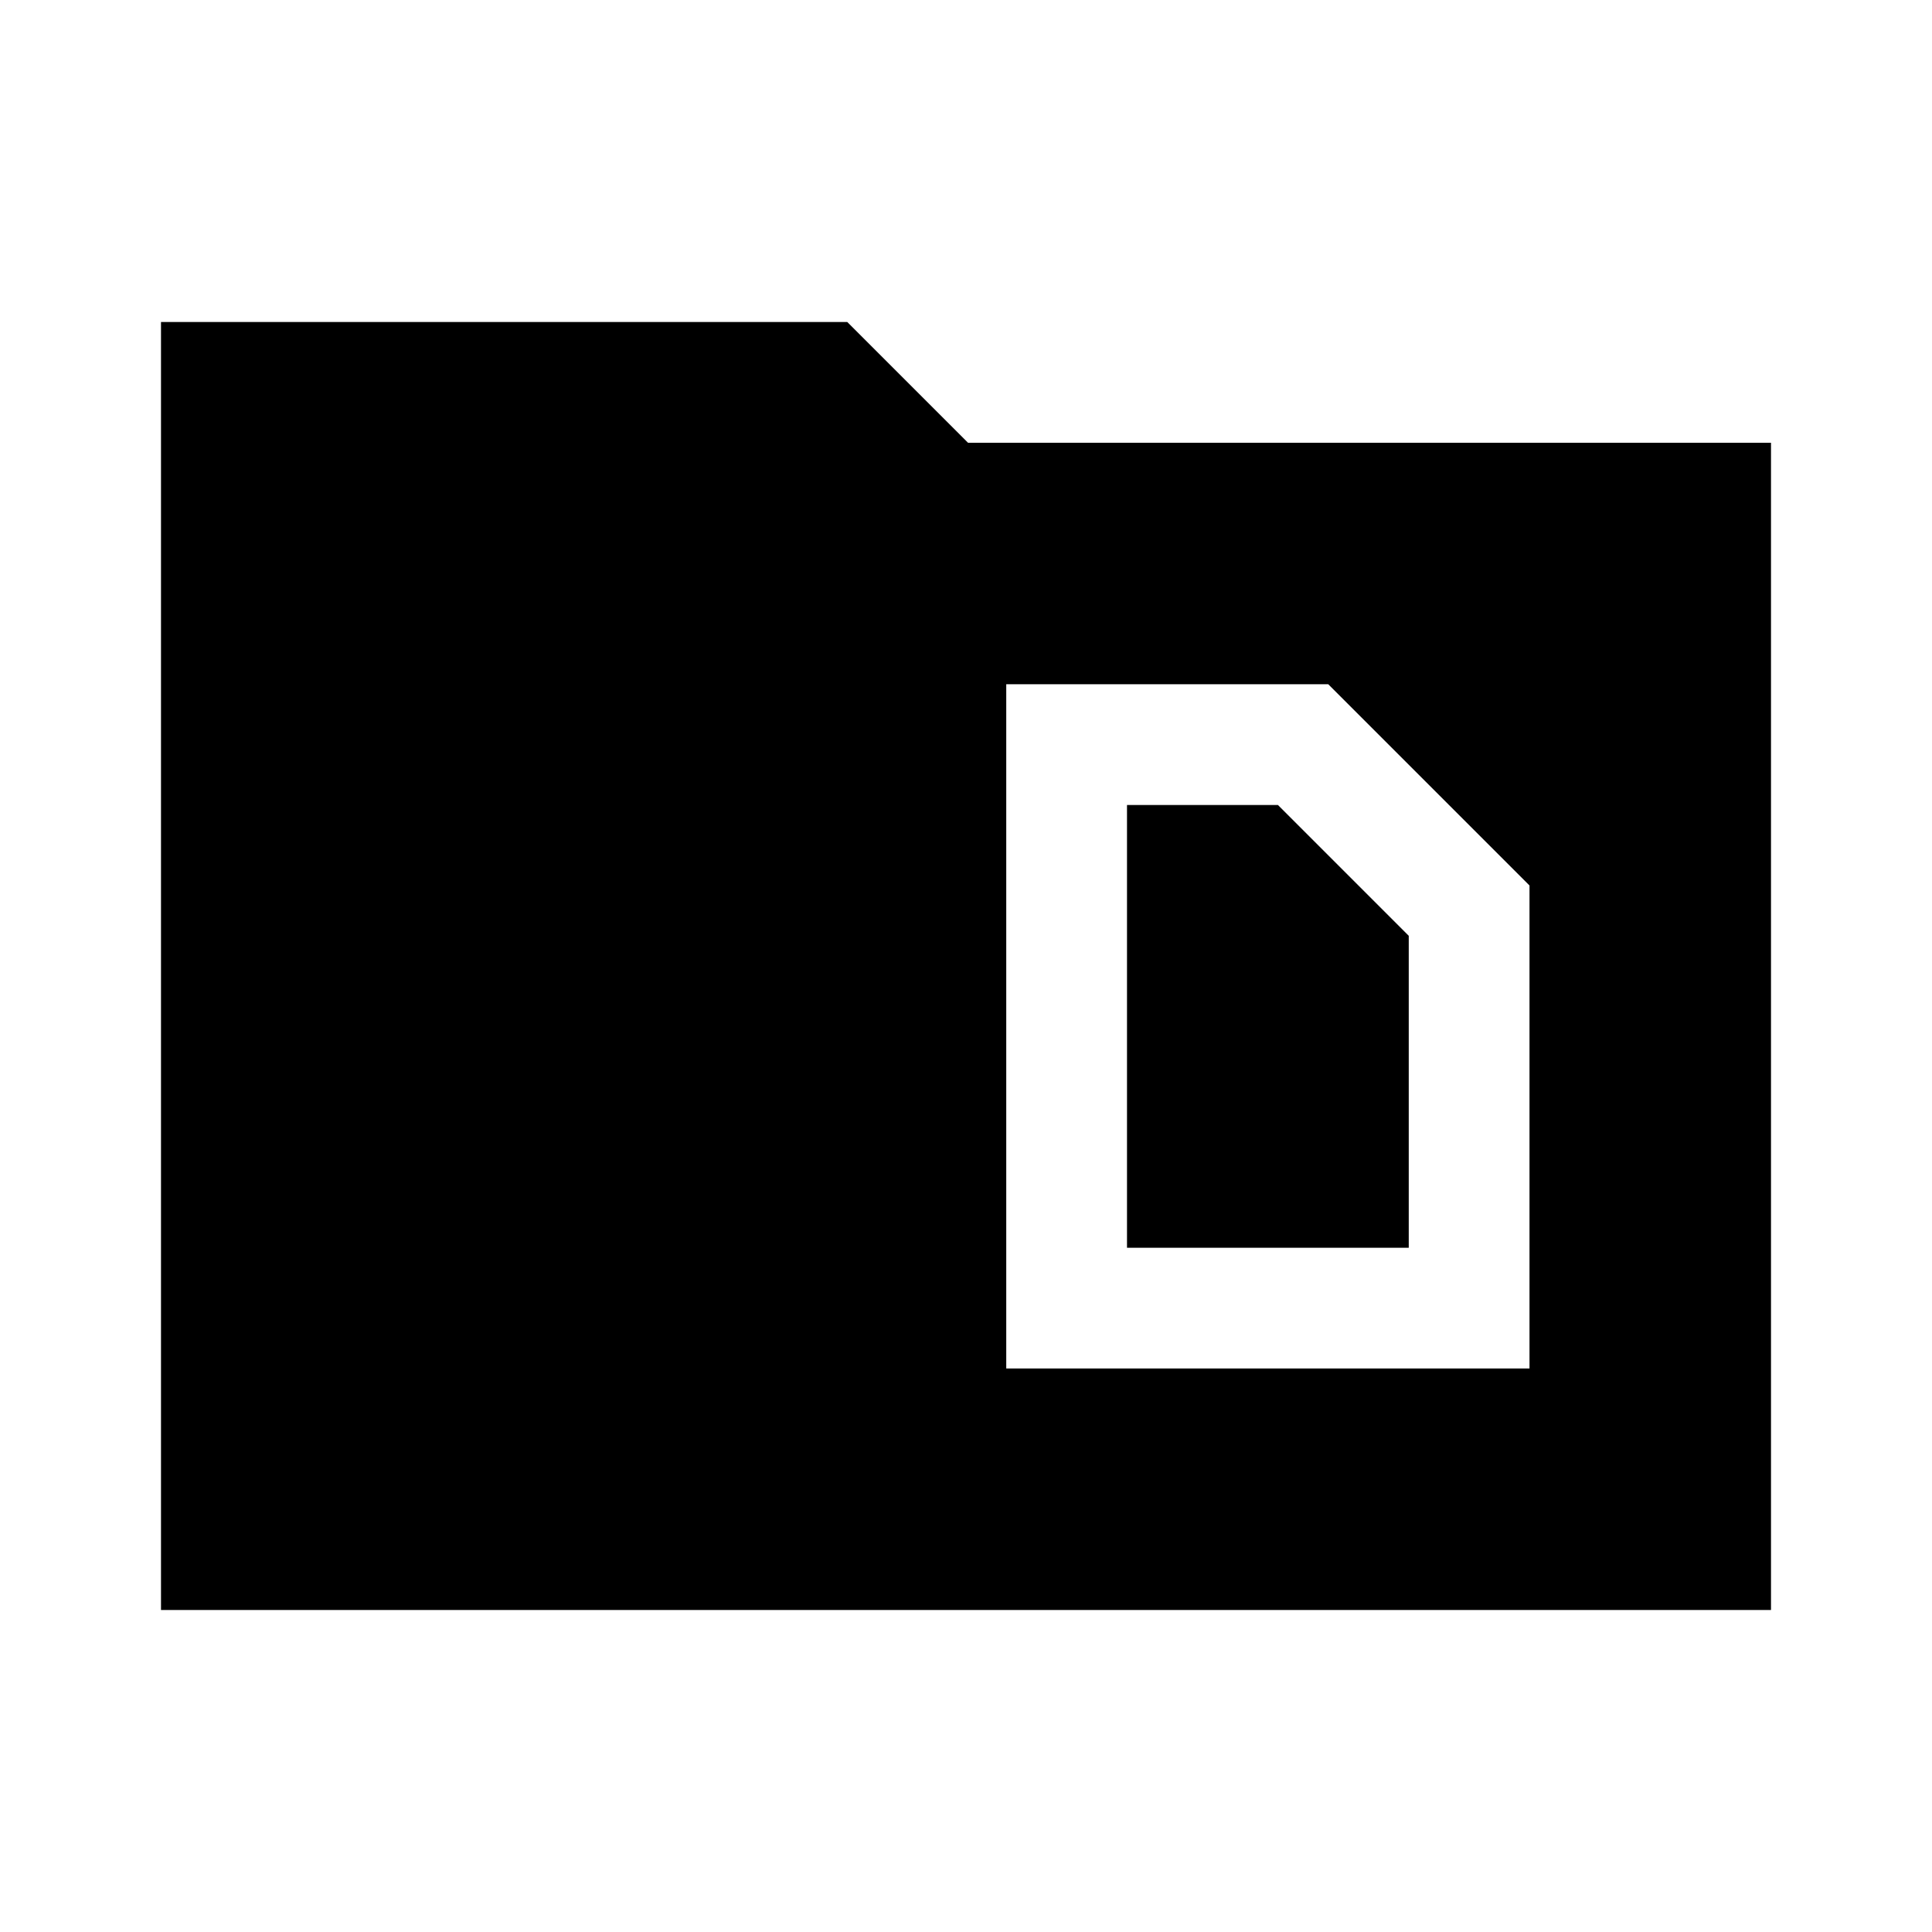 <svg xmlns="http://www.w3.org/2000/svg" width="48" height="48" viewBox="0 -960 960 960"><path d="M80-160v-640h341l60 60h399v580H80Zm480-180v-220h75l65 65v155H560Zm-60 60h260v-240L660-620H500v340Z"/></svg>